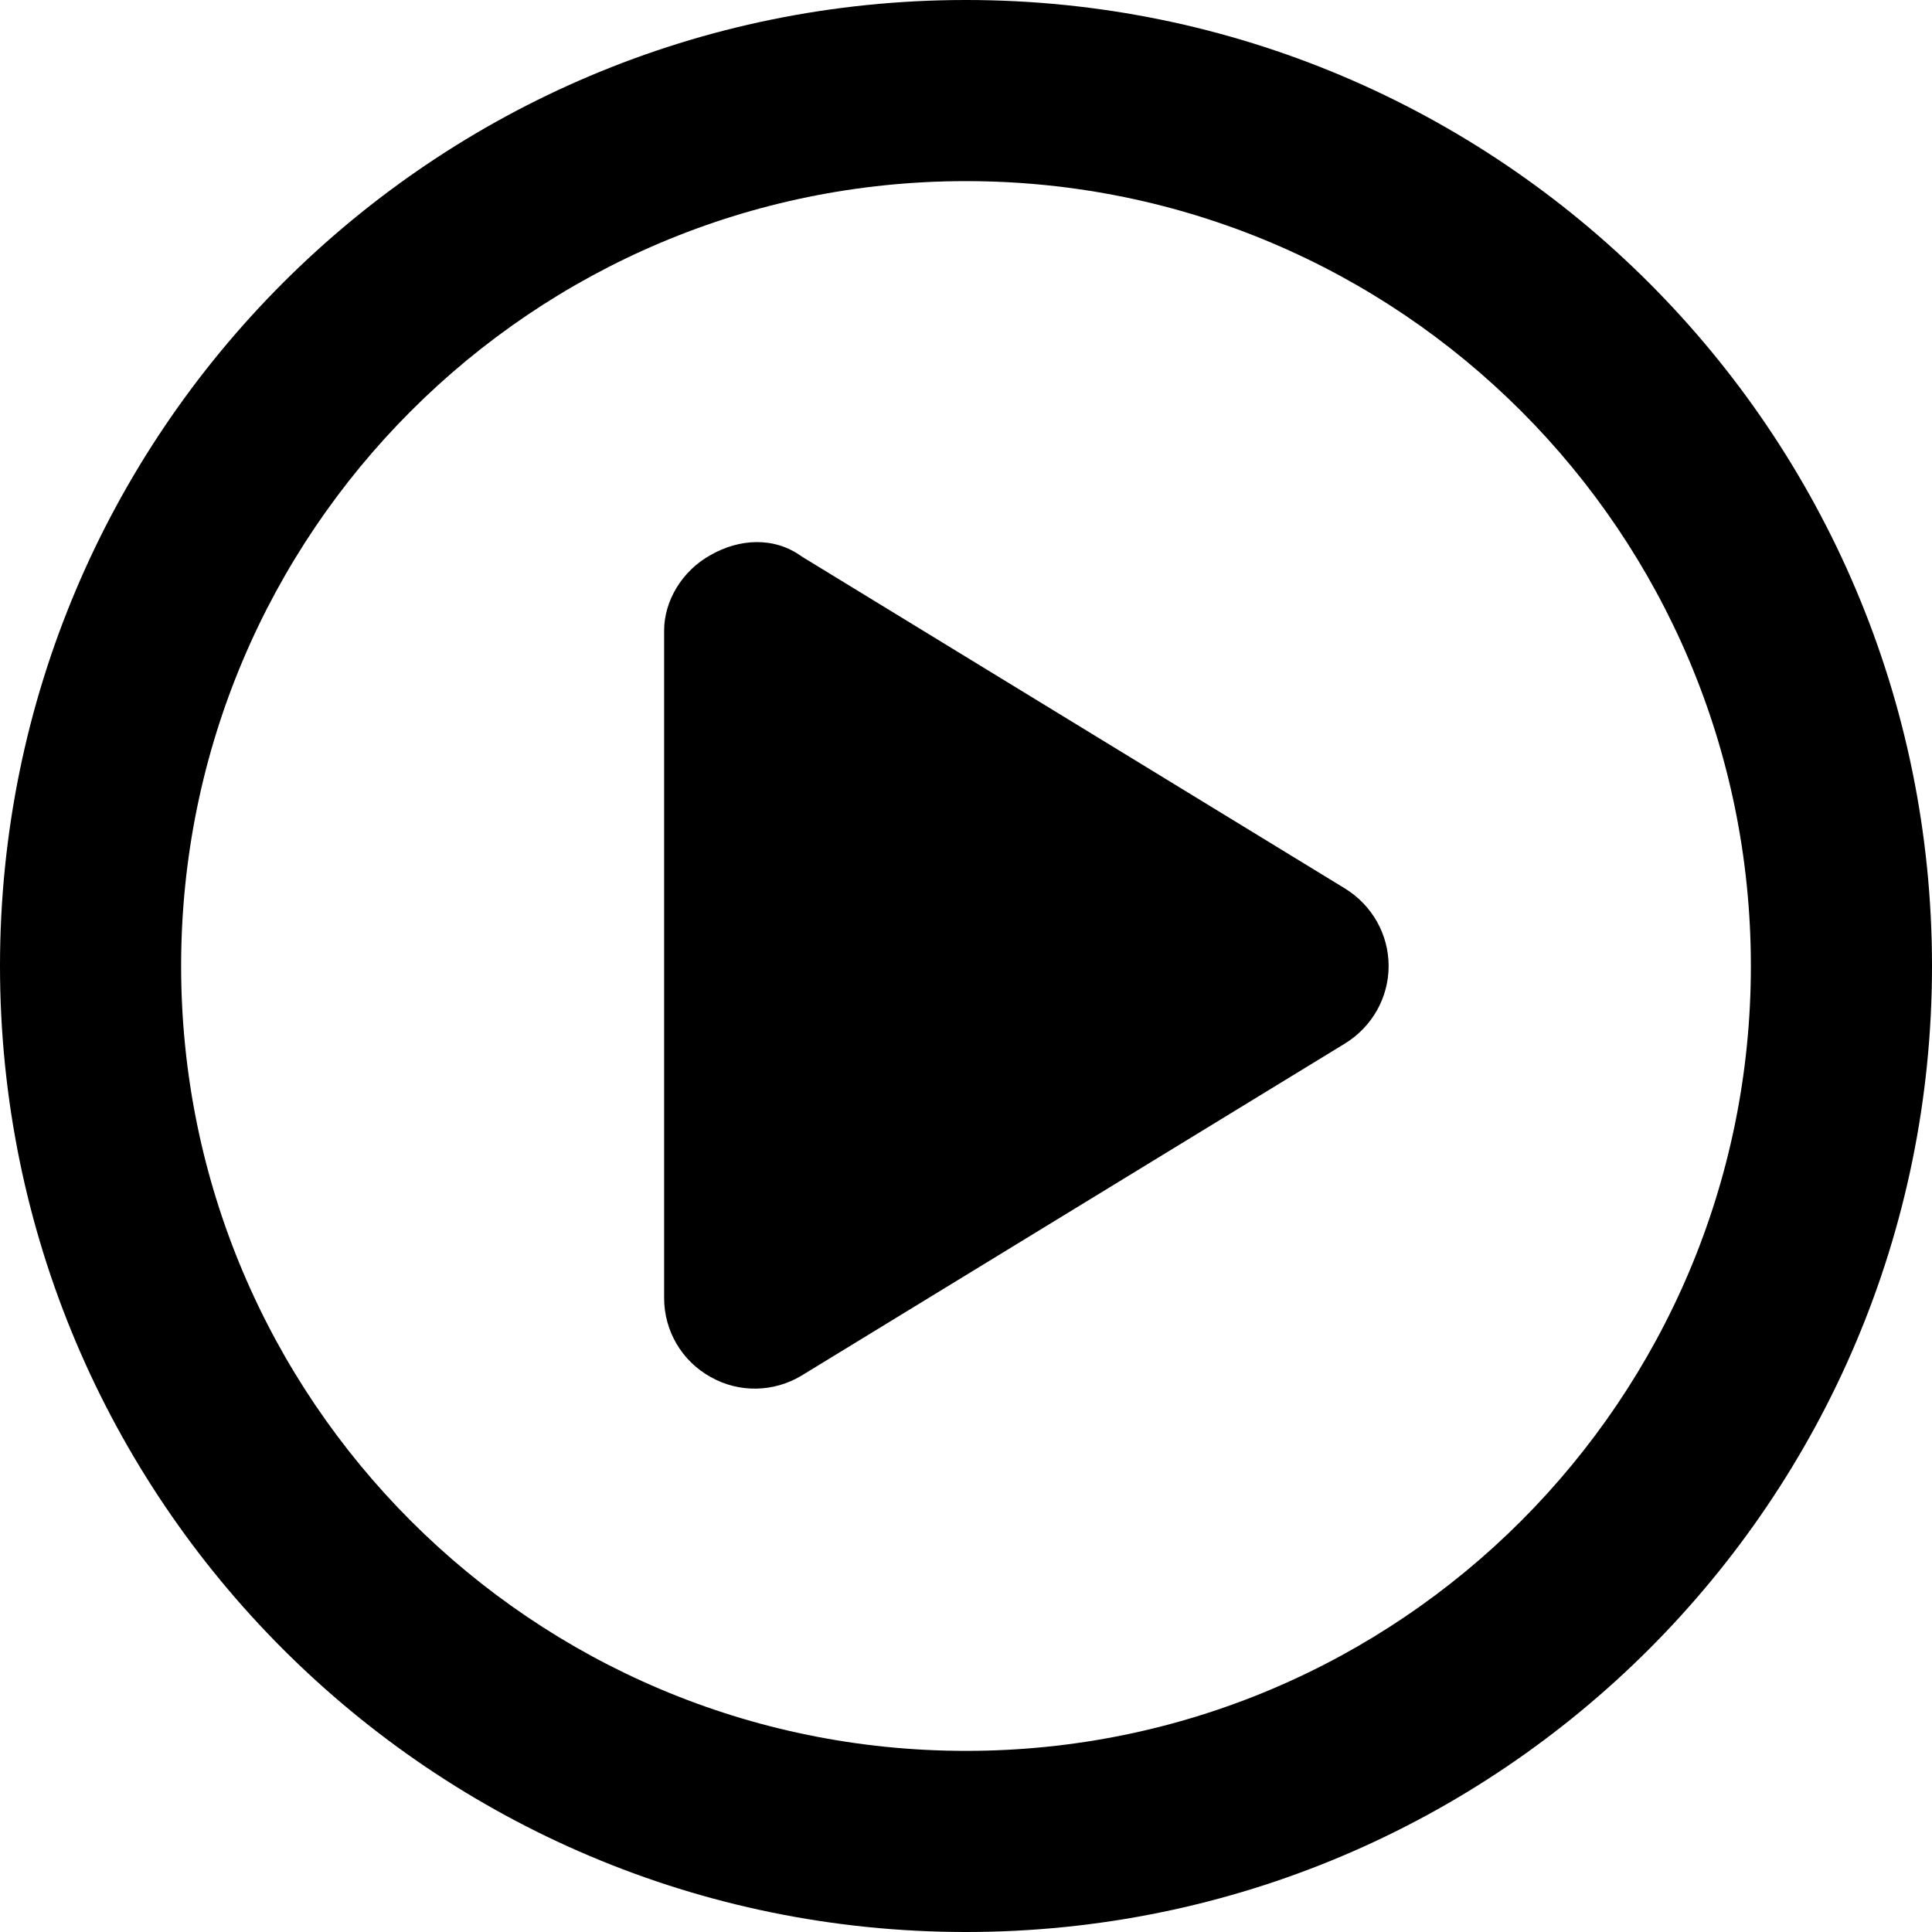 <svg width="128" height="128" viewBox="0 0 128 128" fill="none" xmlns="http://www.w3.org/2000/svg">
<path d="M47.075 36.775C48.95 35.7 51.275 35.525 53.125 36.875L89.125 58.875C90.9 59.975 92 61.9 92 64C92 66.1 90.9 68.025 89.125 69.125L53.125 91.125C51.275 92.25 48.95 92.3 47.075 91.225C45.175 90.175 44 88.175 44 86V41.775C44 39.825 45.175 37.825 47.075 36.775ZM128 64C128 99.35 99.35 128 64 128C28.65 128 0 99.35 0 64C0 28.65 28.65 0 64 0C99.35 0 128 28.65 128 64ZM64 12C35.275 12 12 35.275 12 64C12 92.725 35.275 116 64 116C92.725 116 116 92.725 116 64C116 35.275 92.725 12 64 12Z" fill="black"/>
</svg>
